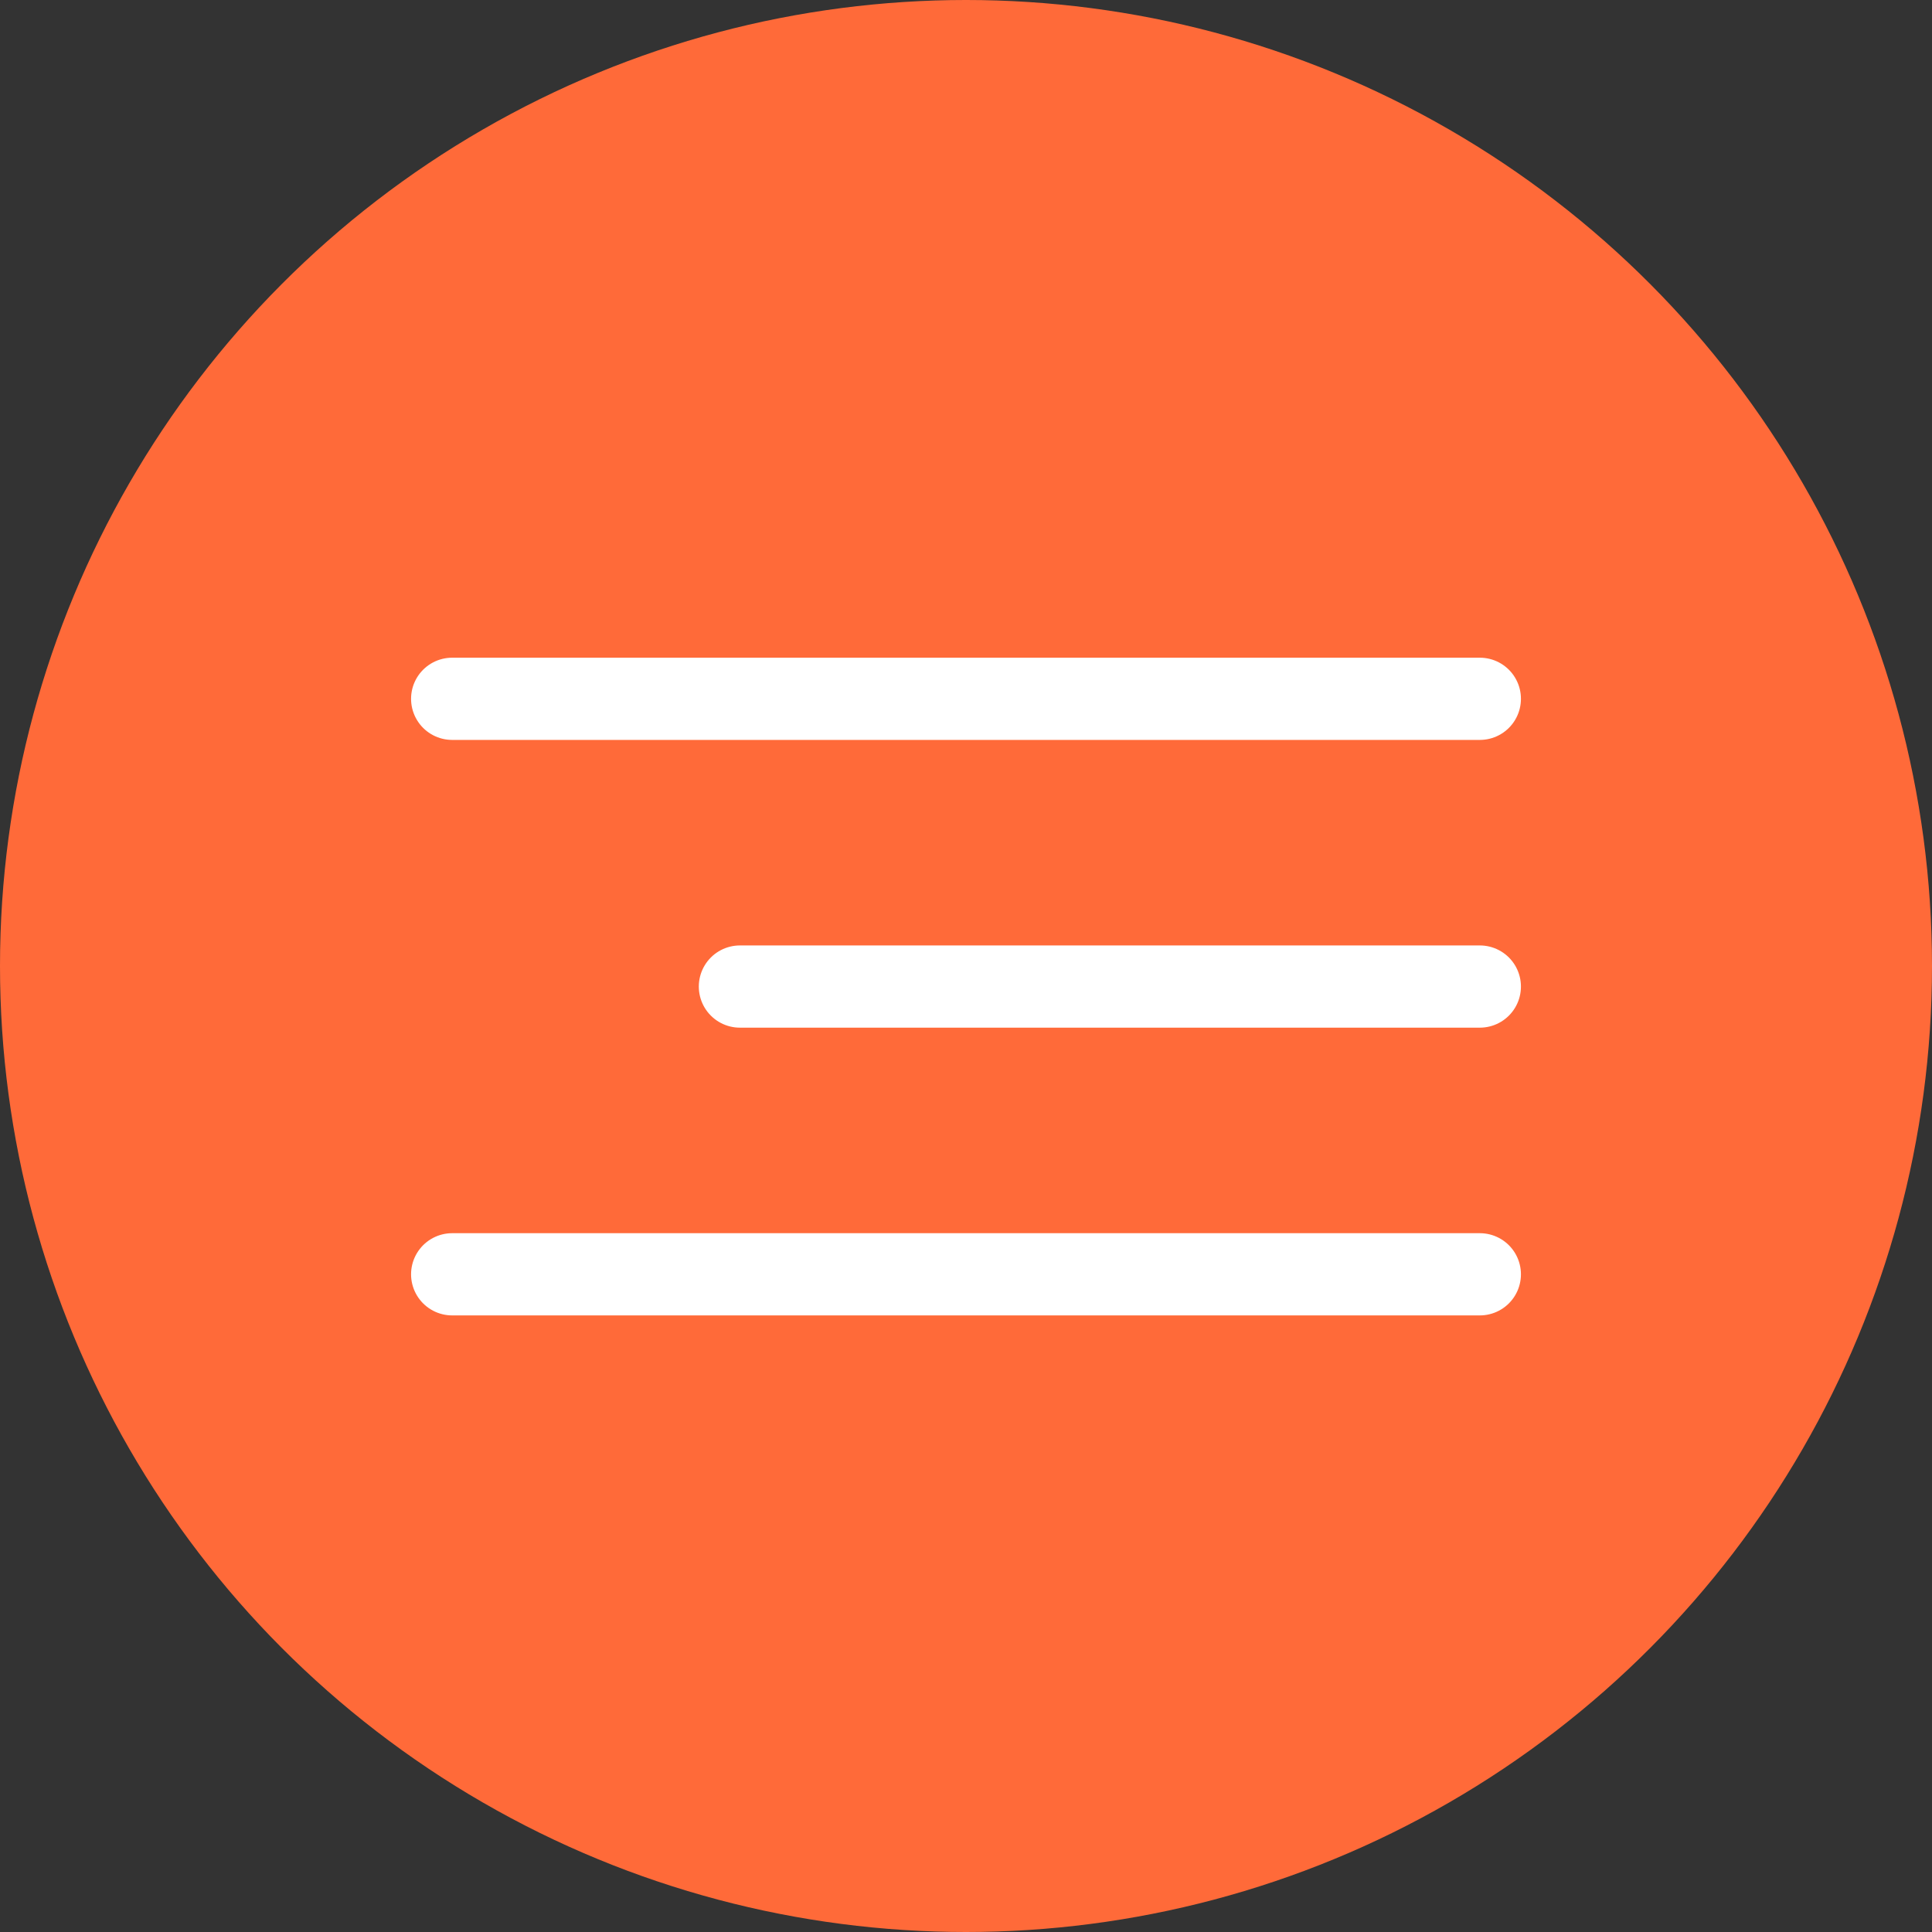 <?xml version="1.0" encoding="UTF-8"?> <svg xmlns="http://www.w3.org/2000/svg" width="47" height="47" viewBox="0 0 47 47" fill="none"><rect x="0" y="0" width="47" height="47" fill="#333333" stroke="none"/><circle cx="23.5" cy="23.5" r="23.5" fill="#FF6A39"></circle><line x1="11" y1="17" x2="36" y2="17" stroke="white" stroke-width="2" stroke-linecap="round"></line><line x1="18" y1="24" x2="36" y2="24" stroke="white" stroke-width="2" stroke-linecap="round"></line><line x1="11" y1="31" x2="36" y2="31" stroke="white" stroke-width="2" stroke-linecap="round"></line></svg> 